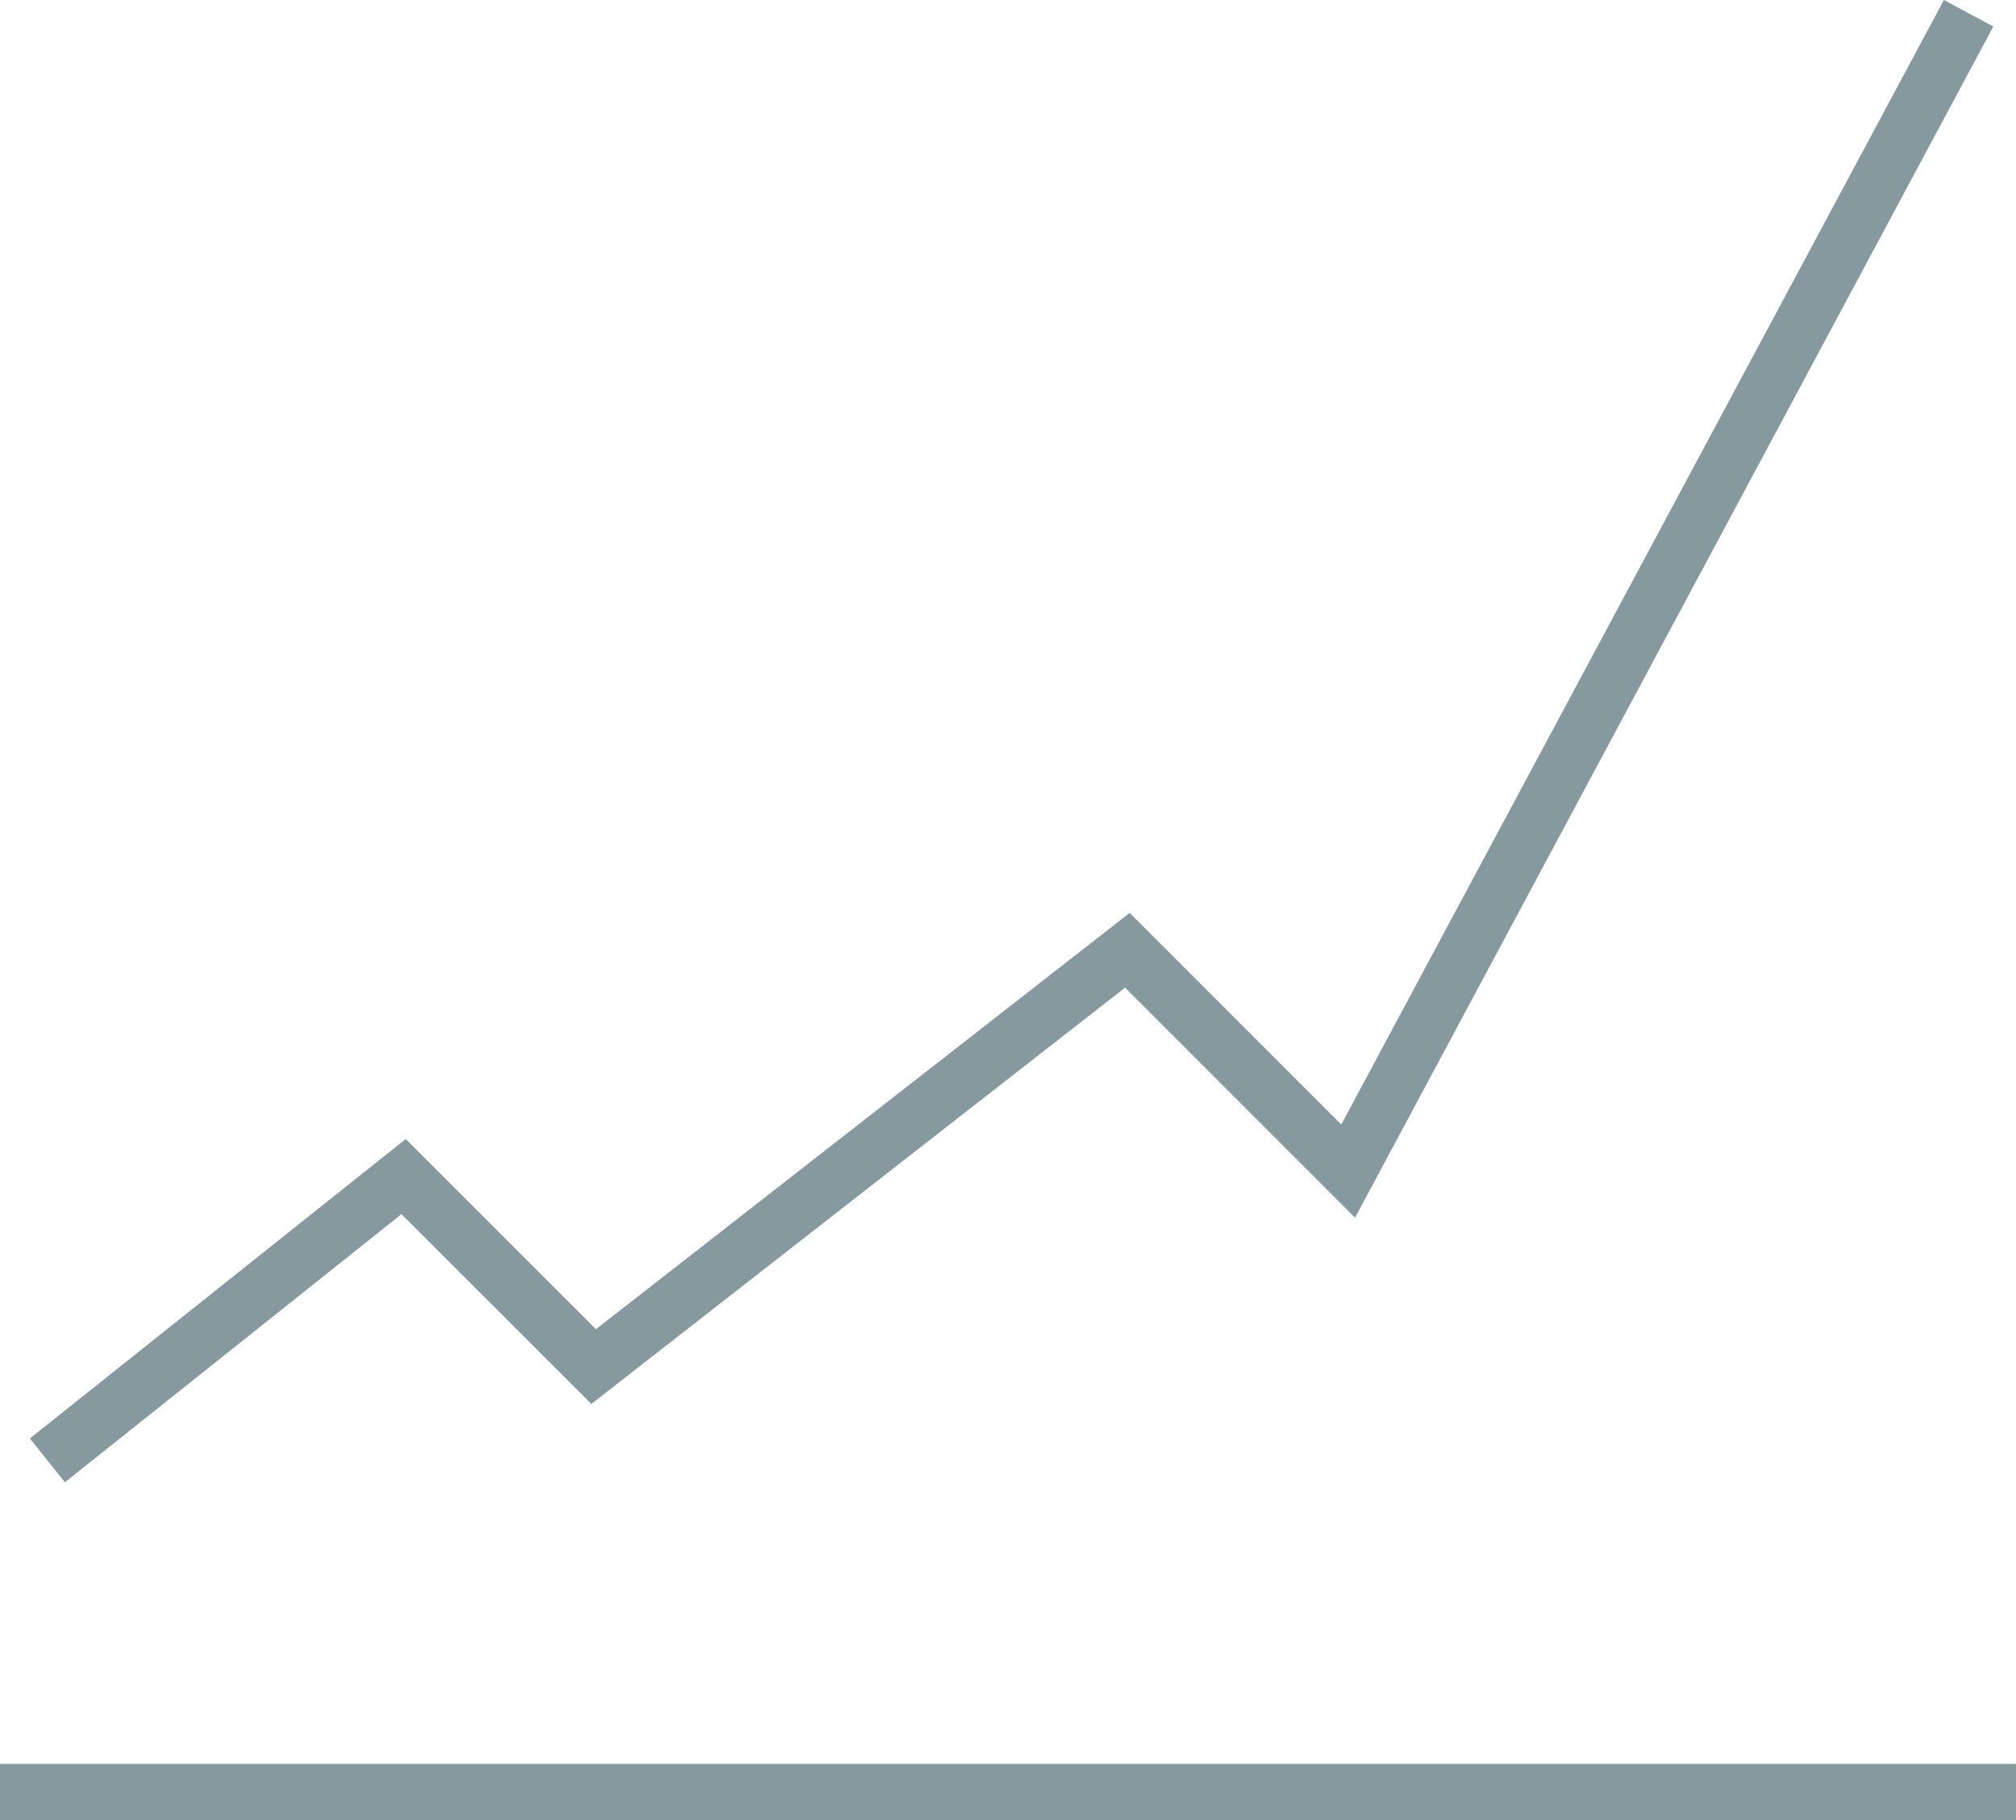 <?xml version="1.0" encoding="UTF-8"?>
<svg id="Ebene_2" data-name="Ebene 2" xmlns="http://www.w3.org/2000/svg" viewBox="0 0 359.25 324.34">
  <defs>
    <style>
      .cls-1 {
        fill: #86999f;
        stroke-width: 0px;
      }
    </style>
  </defs>
  <g id="Ebene_1-2" data-name="Ebene 1">
    <g>
      <rect class="cls-1" x="0" y="314.34" width="359.25" height="10"/>
      <polygon class="cls-1" points="71.54 216.37 105.38 250.19 200.49 176 241.47 216.99 355.21 4.72 346.4 0 239.01 200.4 201.31 162.68 106.2 236.87 72.3 202.98 5.33 256.33 11.56 264.15 71.54 216.37"/>
    </g>
  </g>
</svg>